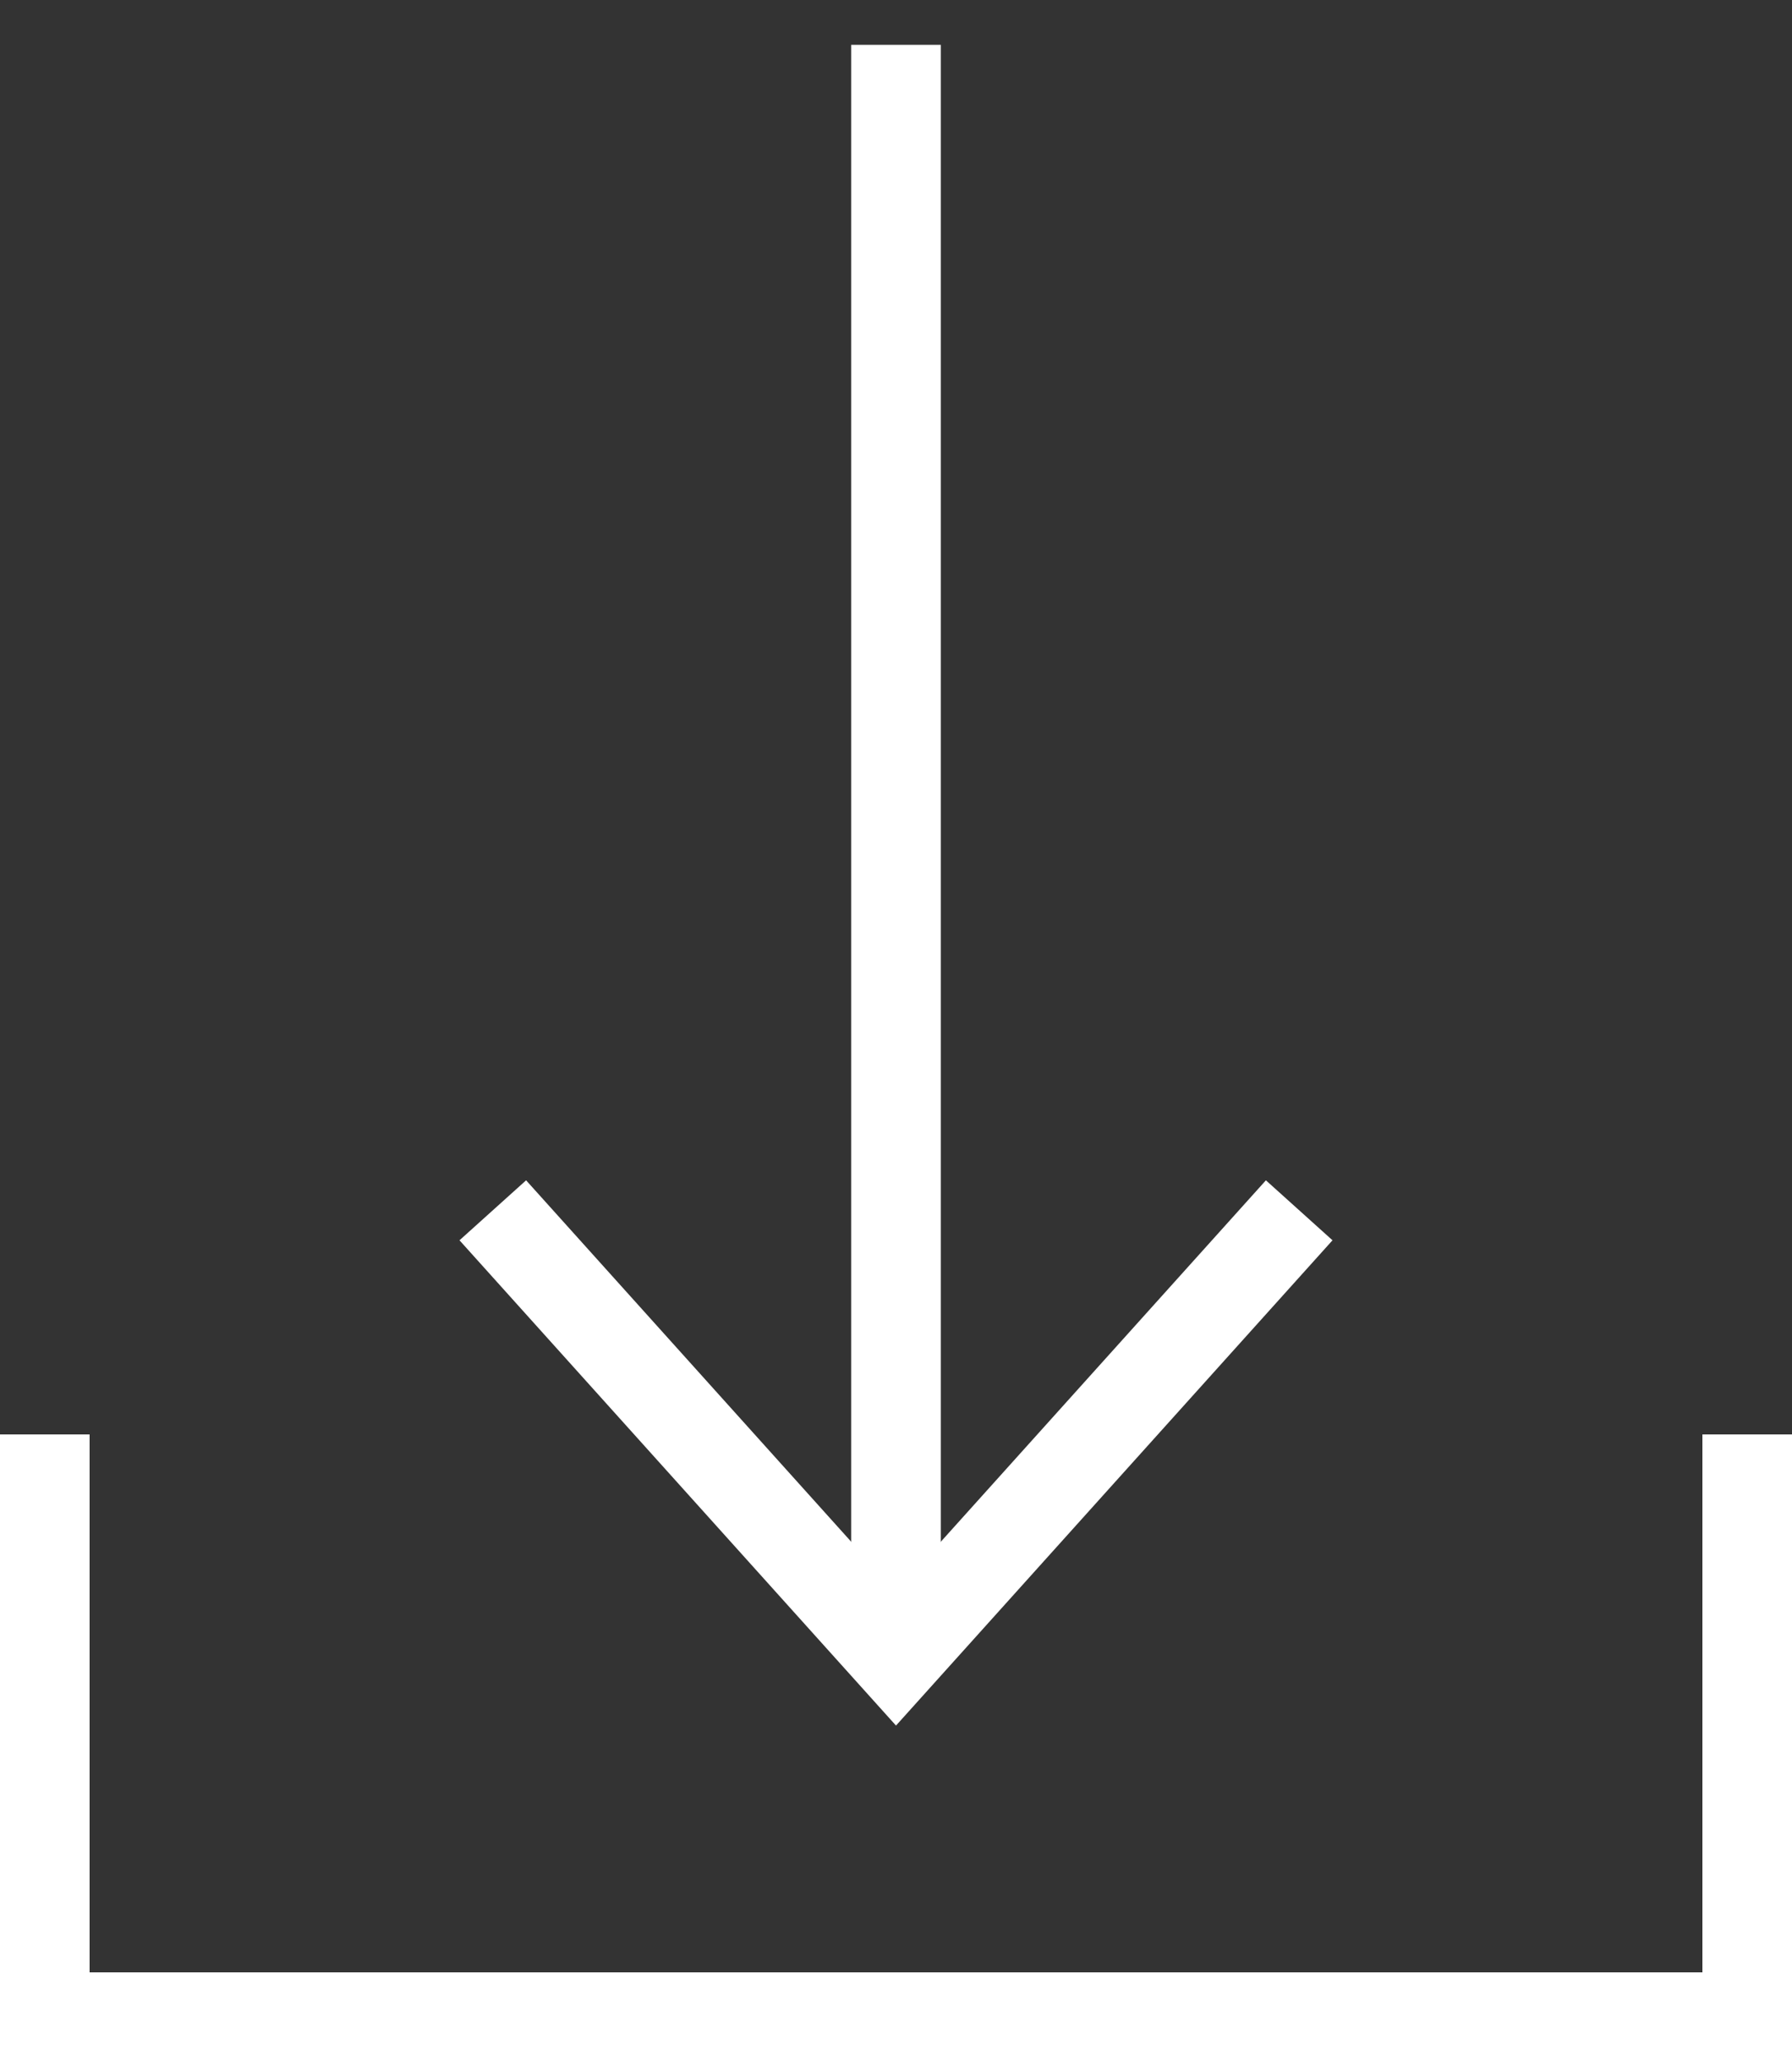 <svg width="20px" height="23px" viewBox="0 0 20 23" version="1.1" xmlns="http://www.w3.org/2000/svg" xmlns:xlink="http://www.w3.org/1999/xlink">
    <rect x="0" y="0" width="20" height="23" fill="#333333" stroke="none"/>
    <g id="4.-Journey" stroke="none" stroke-width="1" fill="none" fill-rule="evenodd">
        <g id="4a.-Journey" transform="translate(-249, -2710)">
            <g id="Homeowner-resources" transform="translate(40, 2495)">
                <g id="Suite-Information-Guide" transform="translate(0, 122)">
                    <g id="Download-Icon" transform="translate(209, 93)">
                        <g id="Icon-Bottom" transform="translate(0, 16)" fill="#FFFFFF">
                            <rect id="Rectangle" x="0" y="0" width="1" height="7"></rect>
                            <rect id="Rectangle" x="19" y="0" width="1" height="7"></rect>
                            <rect id="Rectangle" x="0" y="6" width="20" height="1"></rect>
                        </g>
                        <g id="Arrow" transform="translate(10, 9.5) rotate(-270) translate(-10, -9.5) translate(1, 5)">
                            <rect id="Line" fill="#FFFFFF" x="-1.8189894e-12" y="4" width="18" height="1"></rect>
                            <polyline id="Path" stroke="#FFFFFF" points="13 1.27897692e-13 18 4.5 13 9"></polyline>
                        </g>
                    </g>
                </g>
            </g>
        </g>
    </g>
</svg>